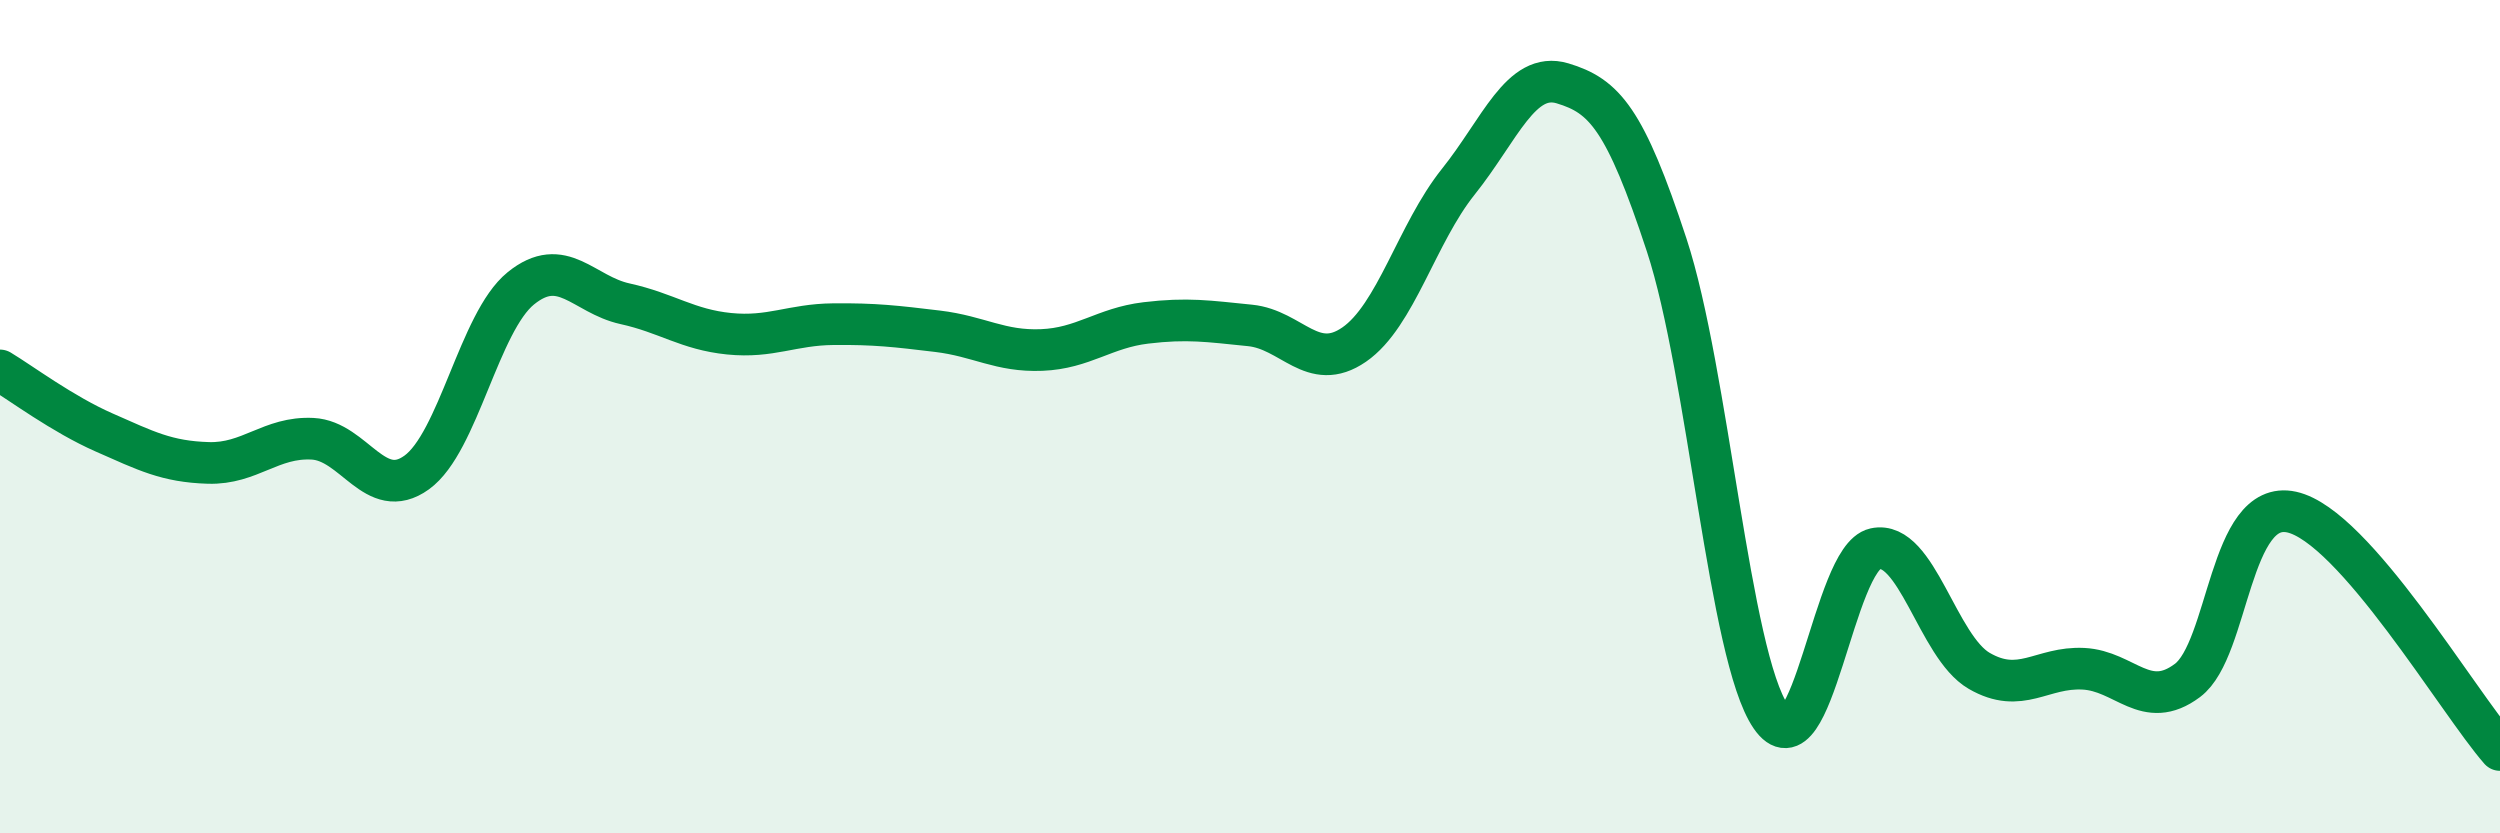 
    <svg width="60" height="20" viewBox="0 0 60 20" xmlns="http://www.w3.org/2000/svg">
      <path
        d="M 0,8.89 C 0.5,9.19 1.5,9.94 2.5,10.38 C 3.5,10.82 4,11.08 5,11.11 C 6,11.14 6.5,10.48 7.5,10.53 C 8.5,10.58 9,12.06 10,11.34 C 11,10.62 11.5,7.73 12.5,6.92 C 13.5,6.11 14,7.07 15,7.29 C 16,7.51 16.5,7.91 17.5,8.01 C 18.5,8.11 19,7.79 20,7.78 C 21,7.77 21.5,7.83 22.5,7.95 C 23.5,8.07 24,8.44 25,8.4 C 26,8.36 26.5,7.87 27.5,7.75 C 28.5,7.63 29,7.71 30,7.81 C 31,7.91 31.5,8.96 32.5,8.27 C 33.5,7.58 34,5.61 35,4.36 C 36,3.11 36.5,1.7 37.5,2 C 38.5,2.3 39,2.84 40,5.88 C 41,8.92 41.5,15.74 42.5,17.2 C 43.5,18.66 44,13.39 45,13.17 C 46,12.95 46.5,15.52 47.5,16.1 C 48.5,16.68 49,16 50,16.05 C 51,16.1 51.5,17.08 52.5,16.33 C 53.5,15.58 53.5,11.96 55,12.29 C 56.5,12.62 59,16.86 60,18L60 20L0 20Z"
        fill="#008740"
        opacity="0.1"
        stroke-linecap="round"
        stroke-linejoin="round"
      />
      <path
        d="M 0,8.89 C 0.5,9.19 1.5,9.94 2.5,10.38 C 3.5,10.82 4,11.08 5,11.11 C 6,11.14 6.5,10.48 7.5,10.53 C 8.5,10.58 9,12.06 10,11.34 C 11,10.62 11.5,7.73 12.5,6.92 C 13.5,6.11 14,7.07 15,7.29 C 16,7.51 16.5,7.91 17.5,8.01 C 18.5,8.11 19,7.79 20,7.78 C 21,7.77 21.5,7.83 22.5,7.95 C 23.5,8.07 24,8.44 25,8.4 C 26,8.36 26.5,7.87 27.5,7.75 C 28.5,7.63 29,7.71 30,7.81 C 31,7.91 31.5,8.96 32.5,8.27 C 33.5,7.58 34,5.61 35,4.36 C 36,3.11 36.5,1.7 37.5,2 C 38.5,2.3 39,2.84 40,5.88 C 41,8.92 41.5,15.74 42.5,17.2 C 43.5,18.66 44,13.39 45,13.17 C 46,12.95 46.5,15.52 47.5,16.1 C 48.5,16.68 49,16 50,16.05 C 51,16.1 51.5,17.08 52.5,16.33 C 53.5,15.58 53.5,11.96 55,12.29 C 56.5,12.62 59,16.86 60,18"
        stroke="#008740"
        stroke-width="1"
        fill="none"
        stroke-linecap="round"
        stroke-linejoin="round"
      />
    </svg>
  